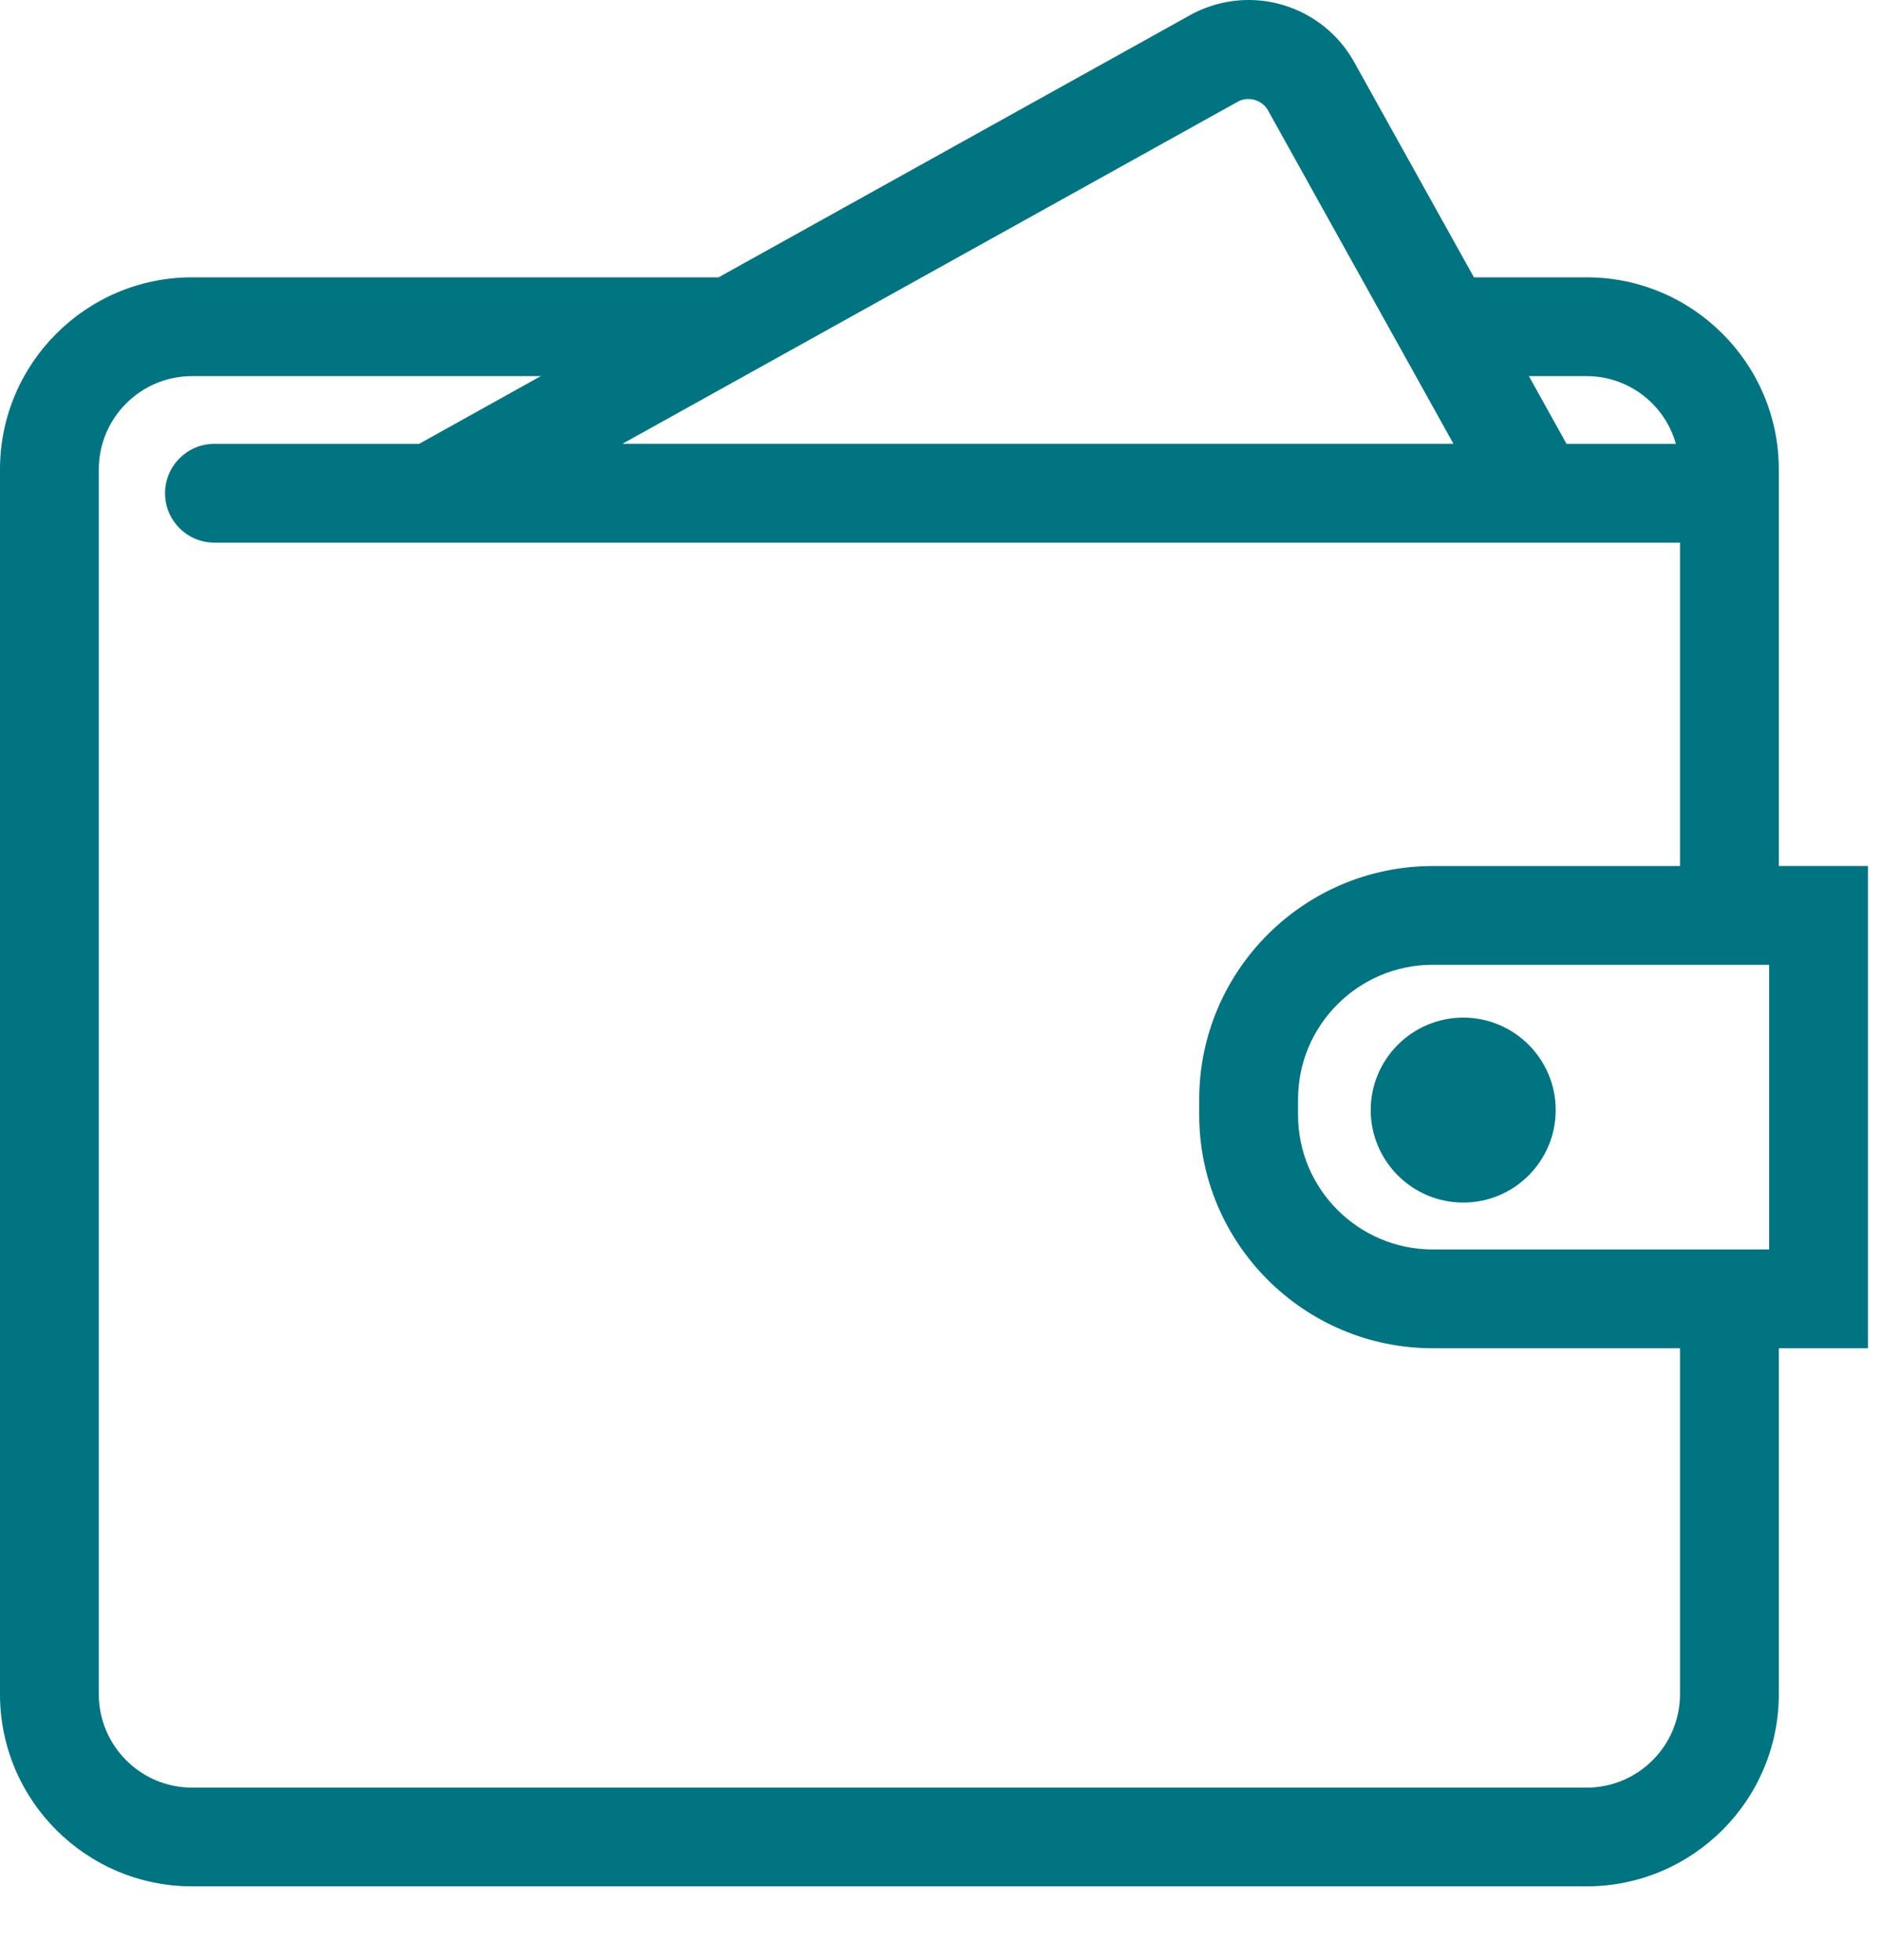 <?xml version="1.0" encoding="UTF-8"?>
<svg width="24px" height="25px" viewBox="0 0 24 25" version="1.1" xmlns="http://www.w3.org/2000/svg" xmlns:xlink="http://www.w3.org/1999/xlink">
    <!-- Generator: Sketch 52.2 (67145) - http://www.bohemiancoding.com/sketch -->
    <title>Group 5</title>
    <desc>Created with Sketch.</desc>
    <g id="v.6" stroke="none" stroke-width="1" fill="none" fill-rule="evenodd">
        <g id="ap-full-service-leasing" transform="translate(-460, -856)" fill="#007481">
            <g id="Group-5" transform="translate(460, 856)">
                <path d="M7.938,5.66 L15.787,1.296 L15.788,1.295 C15.848,1.263 15.925,1.253 15.999,1.274 C16.072,1.296 16.134,1.343 16.168,1.404 L18.535,5.66 L7.938,5.66 Z M16.553,14.022 C16.553,13.075 17.324,12.305 18.271,12.305 L22.561,12.305 L22.561,15.936 L18.271,15.936 C17.324,15.936 16.553,15.166 16.553,14.219 L16.553,14.022 Z M5.345,5.661 L2.734,5.661 C2.387,5.661 2.105,5.943 2.105,6.291 C2.105,6.639 2.387,6.921 2.734,6.921 L21.424,6.921 L21.424,11.046 L18.271,11.046 C16.629,11.046 15.293,12.382 15.293,14.023 L15.293,14.219 C15.293,15.86 16.629,17.196 18.271,17.196 L21.424,17.196 L21.424,21.609 C21.424,22.265 20.89,22.8 20.233,22.8 L2.45,22.8 C1.793,22.8 1.26,22.265 1.26,21.609 L1.26,5.987 C1.26,5.331 1.793,4.797 2.45,4.797 L6.897,4.797 L5.345,5.661 Z M19.977,5.661 L19.497,4.797 L20.233,4.797 C20.77,4.797 21.229,5.157 21.372,5.661 L19.977,5.661 Z M22.684,11.045 L22.684,5.987 C22.684,4.636 21.584,3.537 20.233,3.537 L18.796,3.537 L17.269,0.792 C16.998,0.304 16.482,0 15.923,0 C15.663,0 15.404,0.067 15.175,0.194 L9.164,3.537 L2.45,3.537 C1.099,3.537 0,4.636 0,5.987 L0,21.609 C0,22.961 1.099,24.059 2.45,24.059 L20.233,24.059 C21.584,24.059 22.684,22.961 22.684,21.609 L22.684,17.196 L23.821,17.196 L23.821,11.045 L22.684,11.045 Z" id="Fill-1"></path>
                <path d="M18.66,15.338 C19.31,15.338 19.839,14.809 19.839,14.158 C19.839,13.508 19.31,12.979 18.66,12.979 C18.01,12.979 17.48,13.508 17.48,14.158 C17.48,14.809 18.01,15.338 18.66,15.338" id="Fill-3"></path>
            </g>
        </g>
    </g>
</svg>